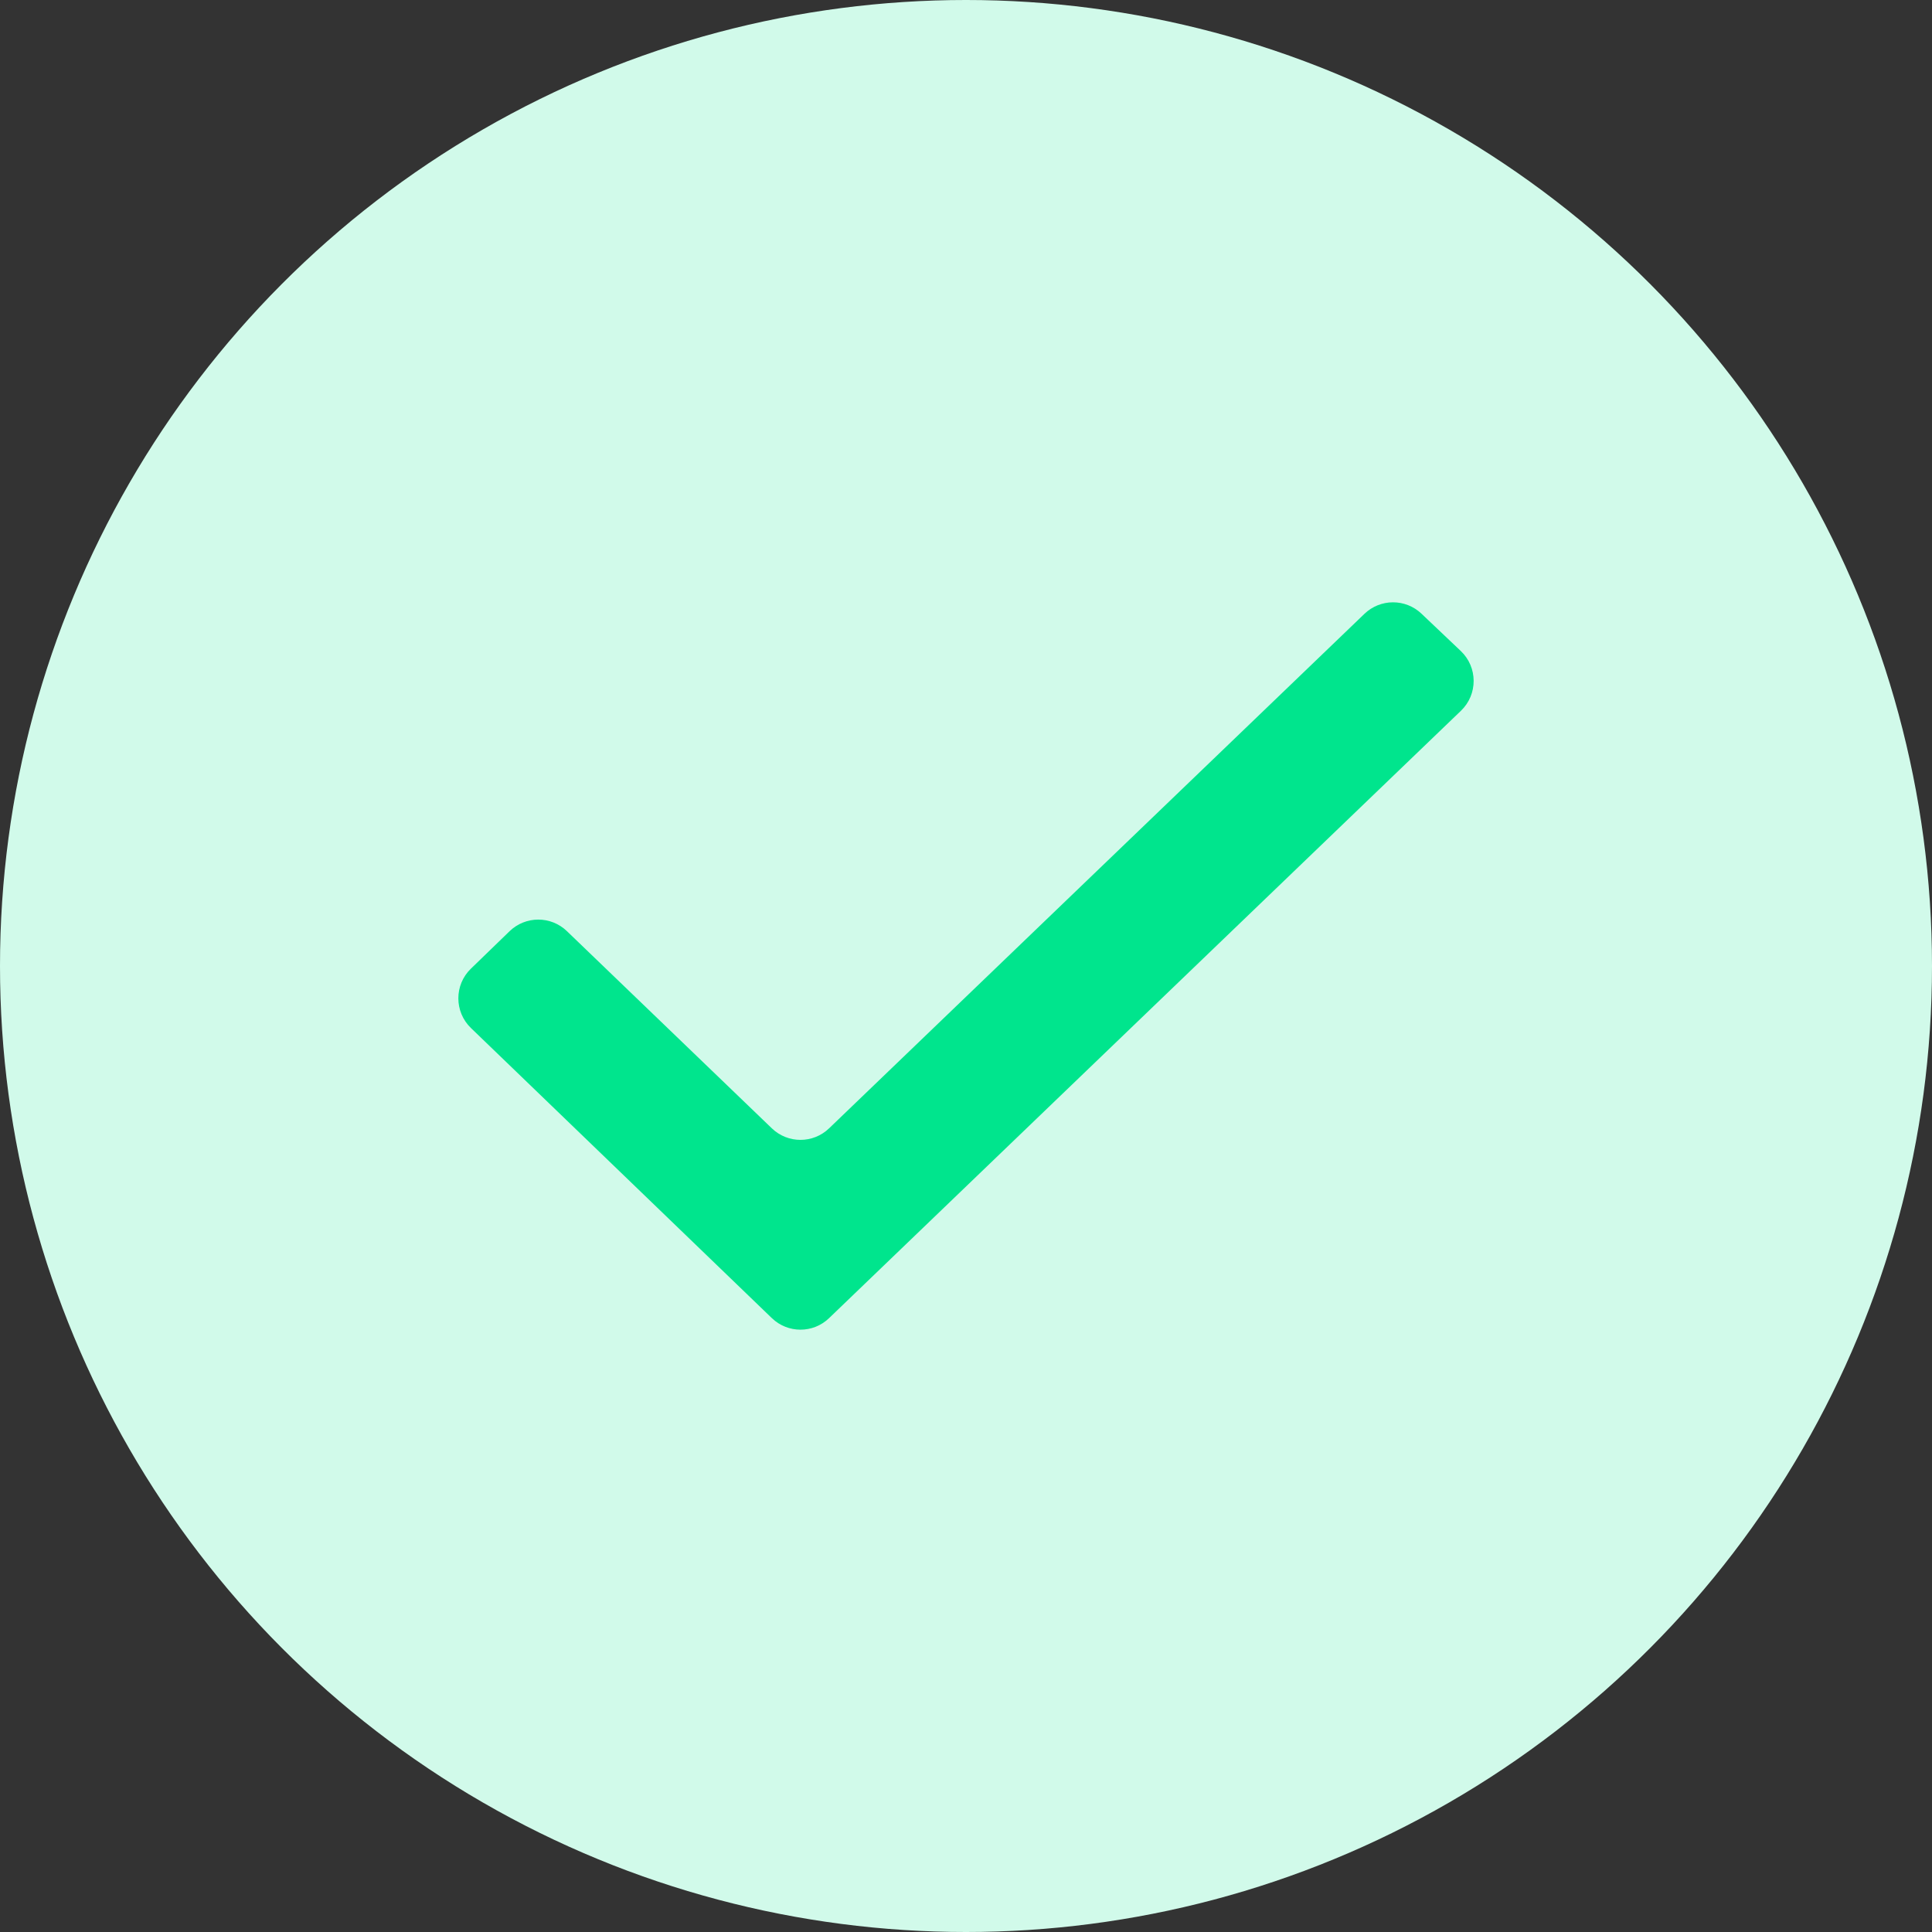 <?xml version="1.0" encoding="UTF-8"?>
<svg id="Layer_1" data-name="Layer 1" xmlns="http://www.w3.org/2000/svg" viewBox="0 0 64 64">
  <rect x="0" y="0" width="64" height="64" fill="#333333" stroke="none"/>
  <defs>
    <style>
      .cls-1 {
        fill: #00e58d;
      }

      .cls-2 {
        fill: #d1faea;
      }
    </style>
  </defs>
  <circle class="cls-2" cx="32" cy="32" r="32"/>
  <path class="cls-1" d="M15.599,32.089c-.555,.538-.554,1.429,.002,1.966l9.967,9.609c.529,.51,1.367,.511,1.896,.001l20.933-20.121c.562-.541,.559-1.441-.006-1.978l-1.304-1.238c-.53-.503-1.362-.5-1.888,.006l-17.735,17.044c-.529,.509-1.366,.509-1.895,0l-6.79-6.533c-.531-.511-1.37-.509-1.899,.003l-1.28,1.24Z"/>
</svg>